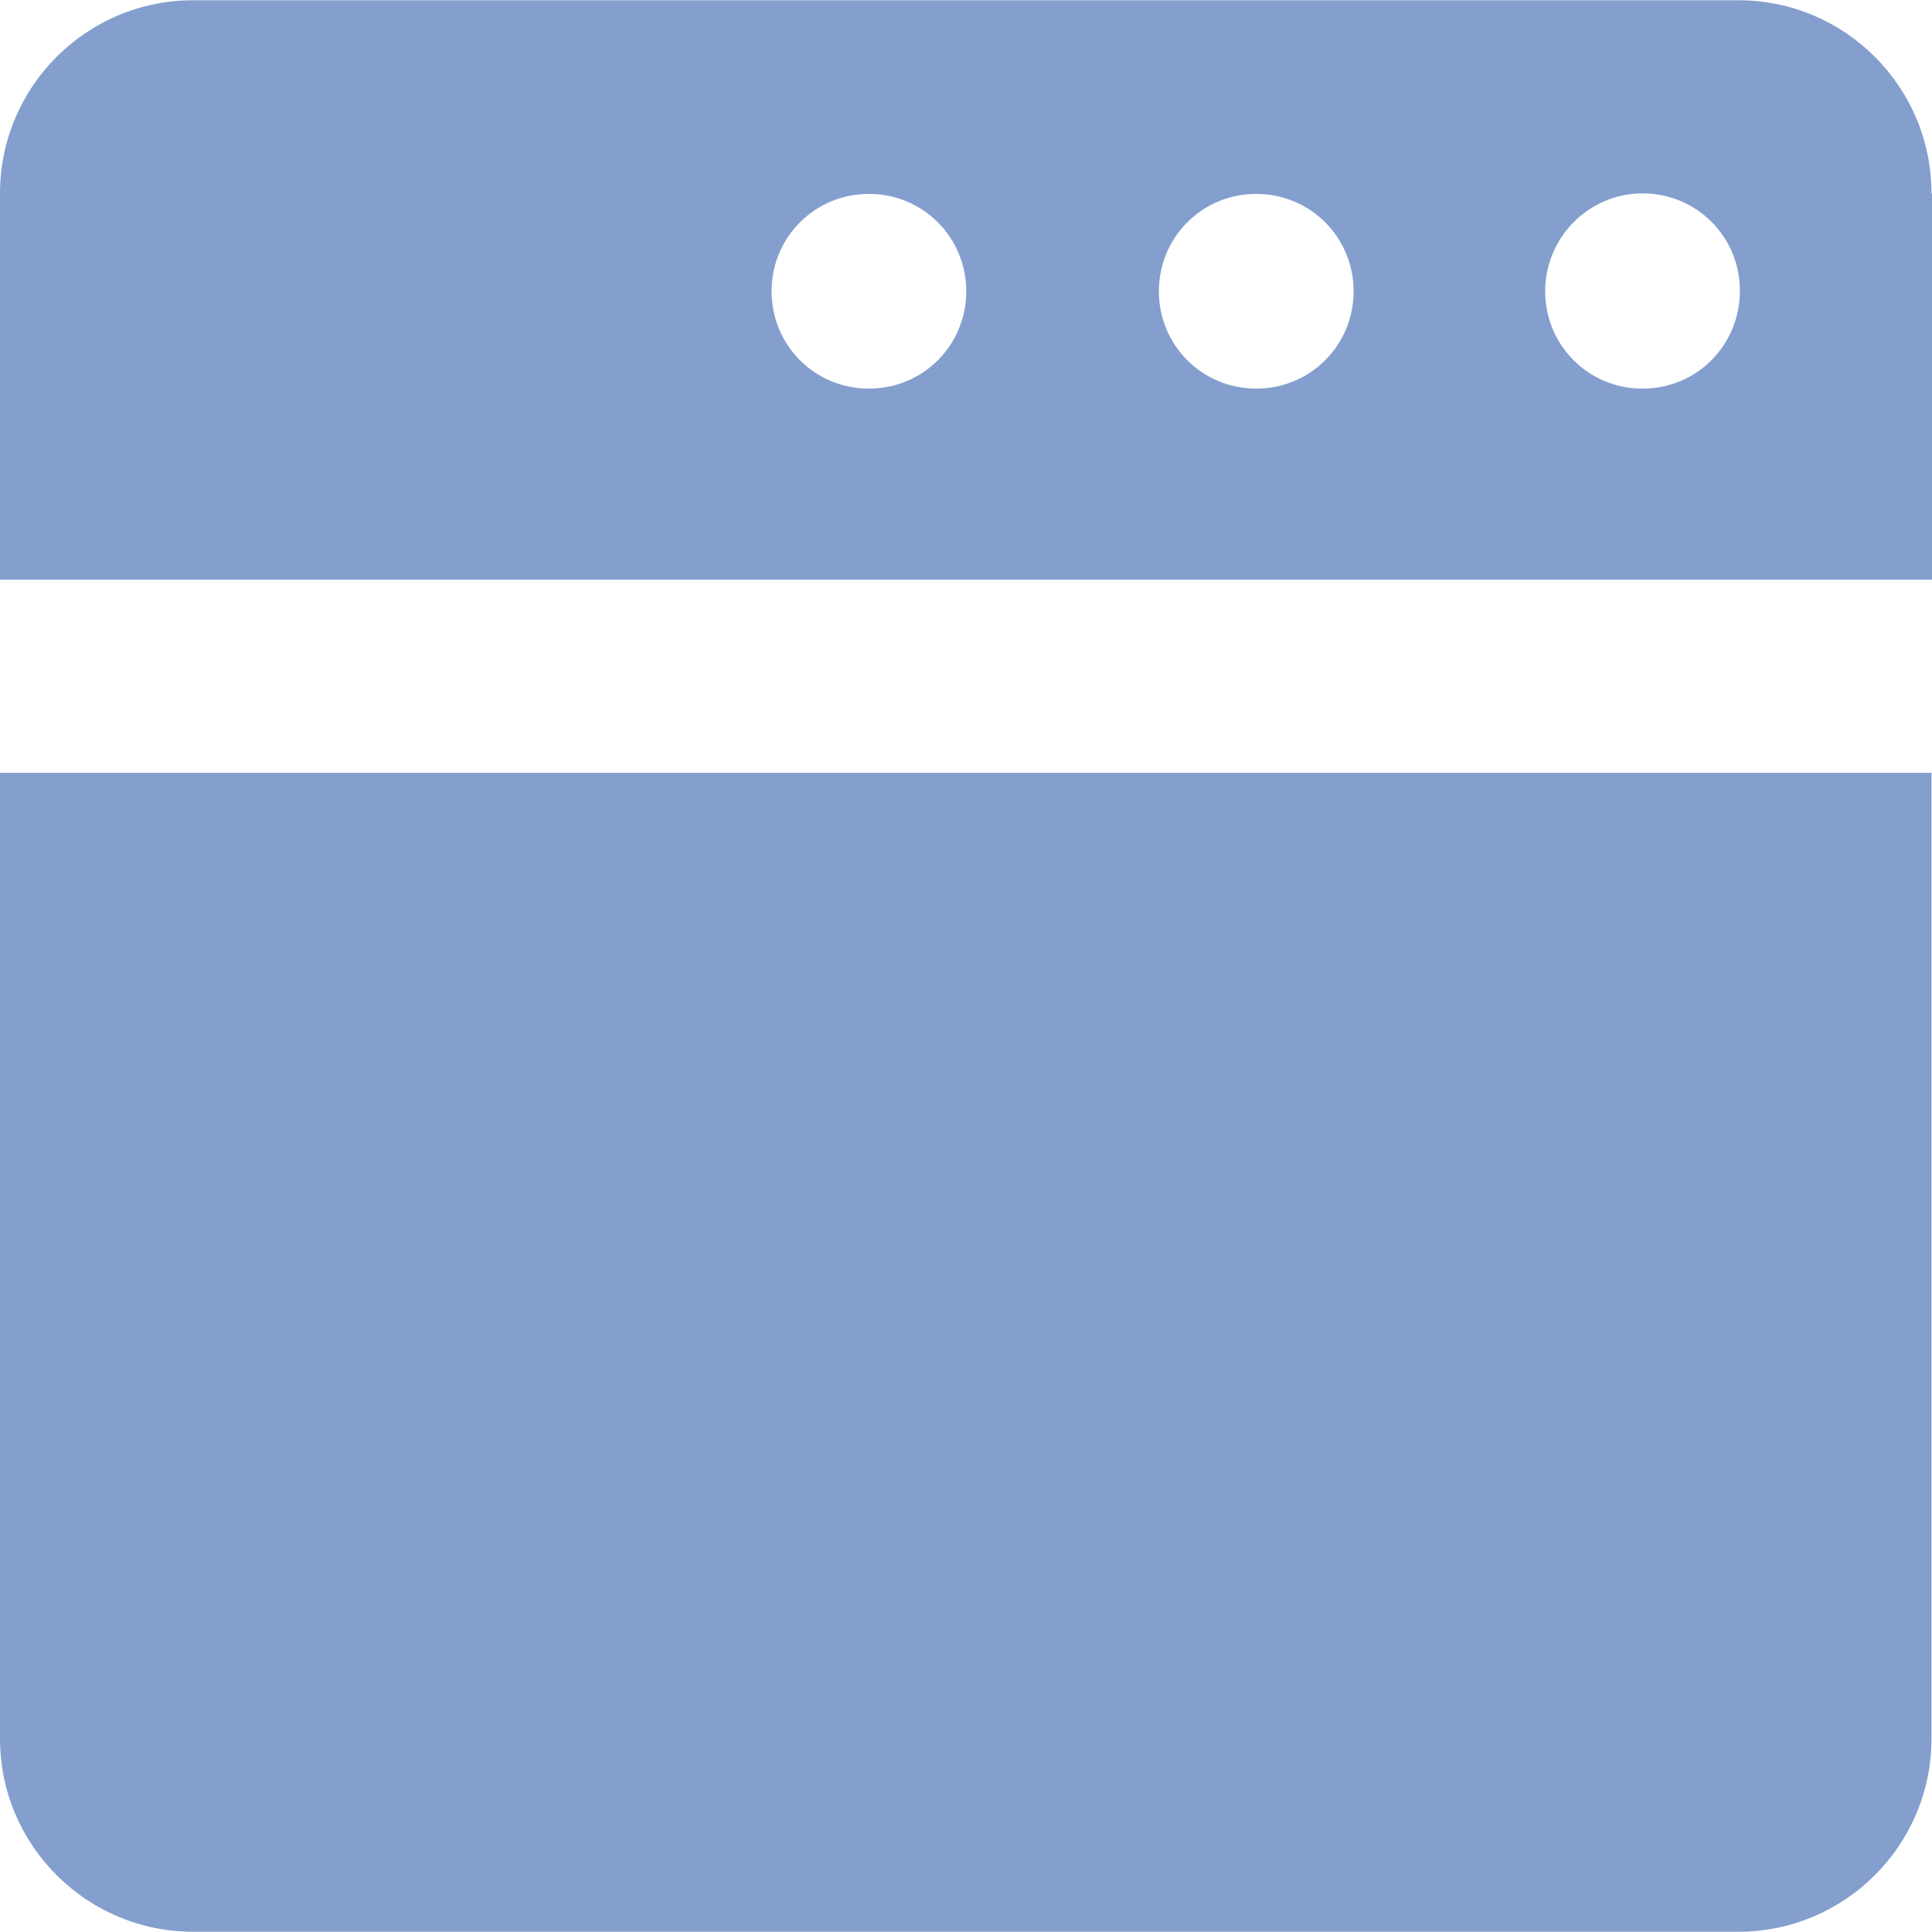 <svg width="60" height="60" viewBox="0 0 60 60" fill="none" xmlns="http://www.w3.org/2000/svg">
<g clip-path="url(#clip0_193_6688)">
<path d="M59.984 6.006C59.984 2.695 57.297 0.008 53.986 0.008H5.998C2.687 0.008 0 2.695 0 6.006V18.003H60V6.006H59.984ZM26.985 12.069C25.305 12.069 23.962 10.725 23.962 9.046C23.962 7.366 25.305 6.022 26.985 6.022C28.664 6.022 30.008 7.366 30.008 9.046C30.008 10.725 28.664 12.069 26.985 12.069ZM39.014 12.069C37.334 12.069 35.99 10.725 35.99 9.046C35.99 7.366 37.334 6.022 39.014 6.022C40.693 6.022 42.037 7.366 42.037 9.046C42.037 10.725 40.693 12.069 39.014 12.069ZM51.01 12.069C49.331 12.069 47.987 10.725 47.987 9.046C47.987 7.366 49.347 6.006 51.01 6.006C52.69 6.006 54.034 7.35 54.034 9.03C54.034 10.709 52.706 12.069 51.01 12.069Z" fill="#849FCE"/>
<path d="M0 24.002V53.994C0 57.305 2.687 59.992 5.998 59.992H53.986C57.297 59.992 59.984 57.305 59.984 53.994V24.002H0Z" fill="#849FCE"/>
</g>
<defs>
<clipPath id="clip0_193_6688">
<rect width="60" height="60" fill="white"/>
</clipPath>
</defs>
</svg>
